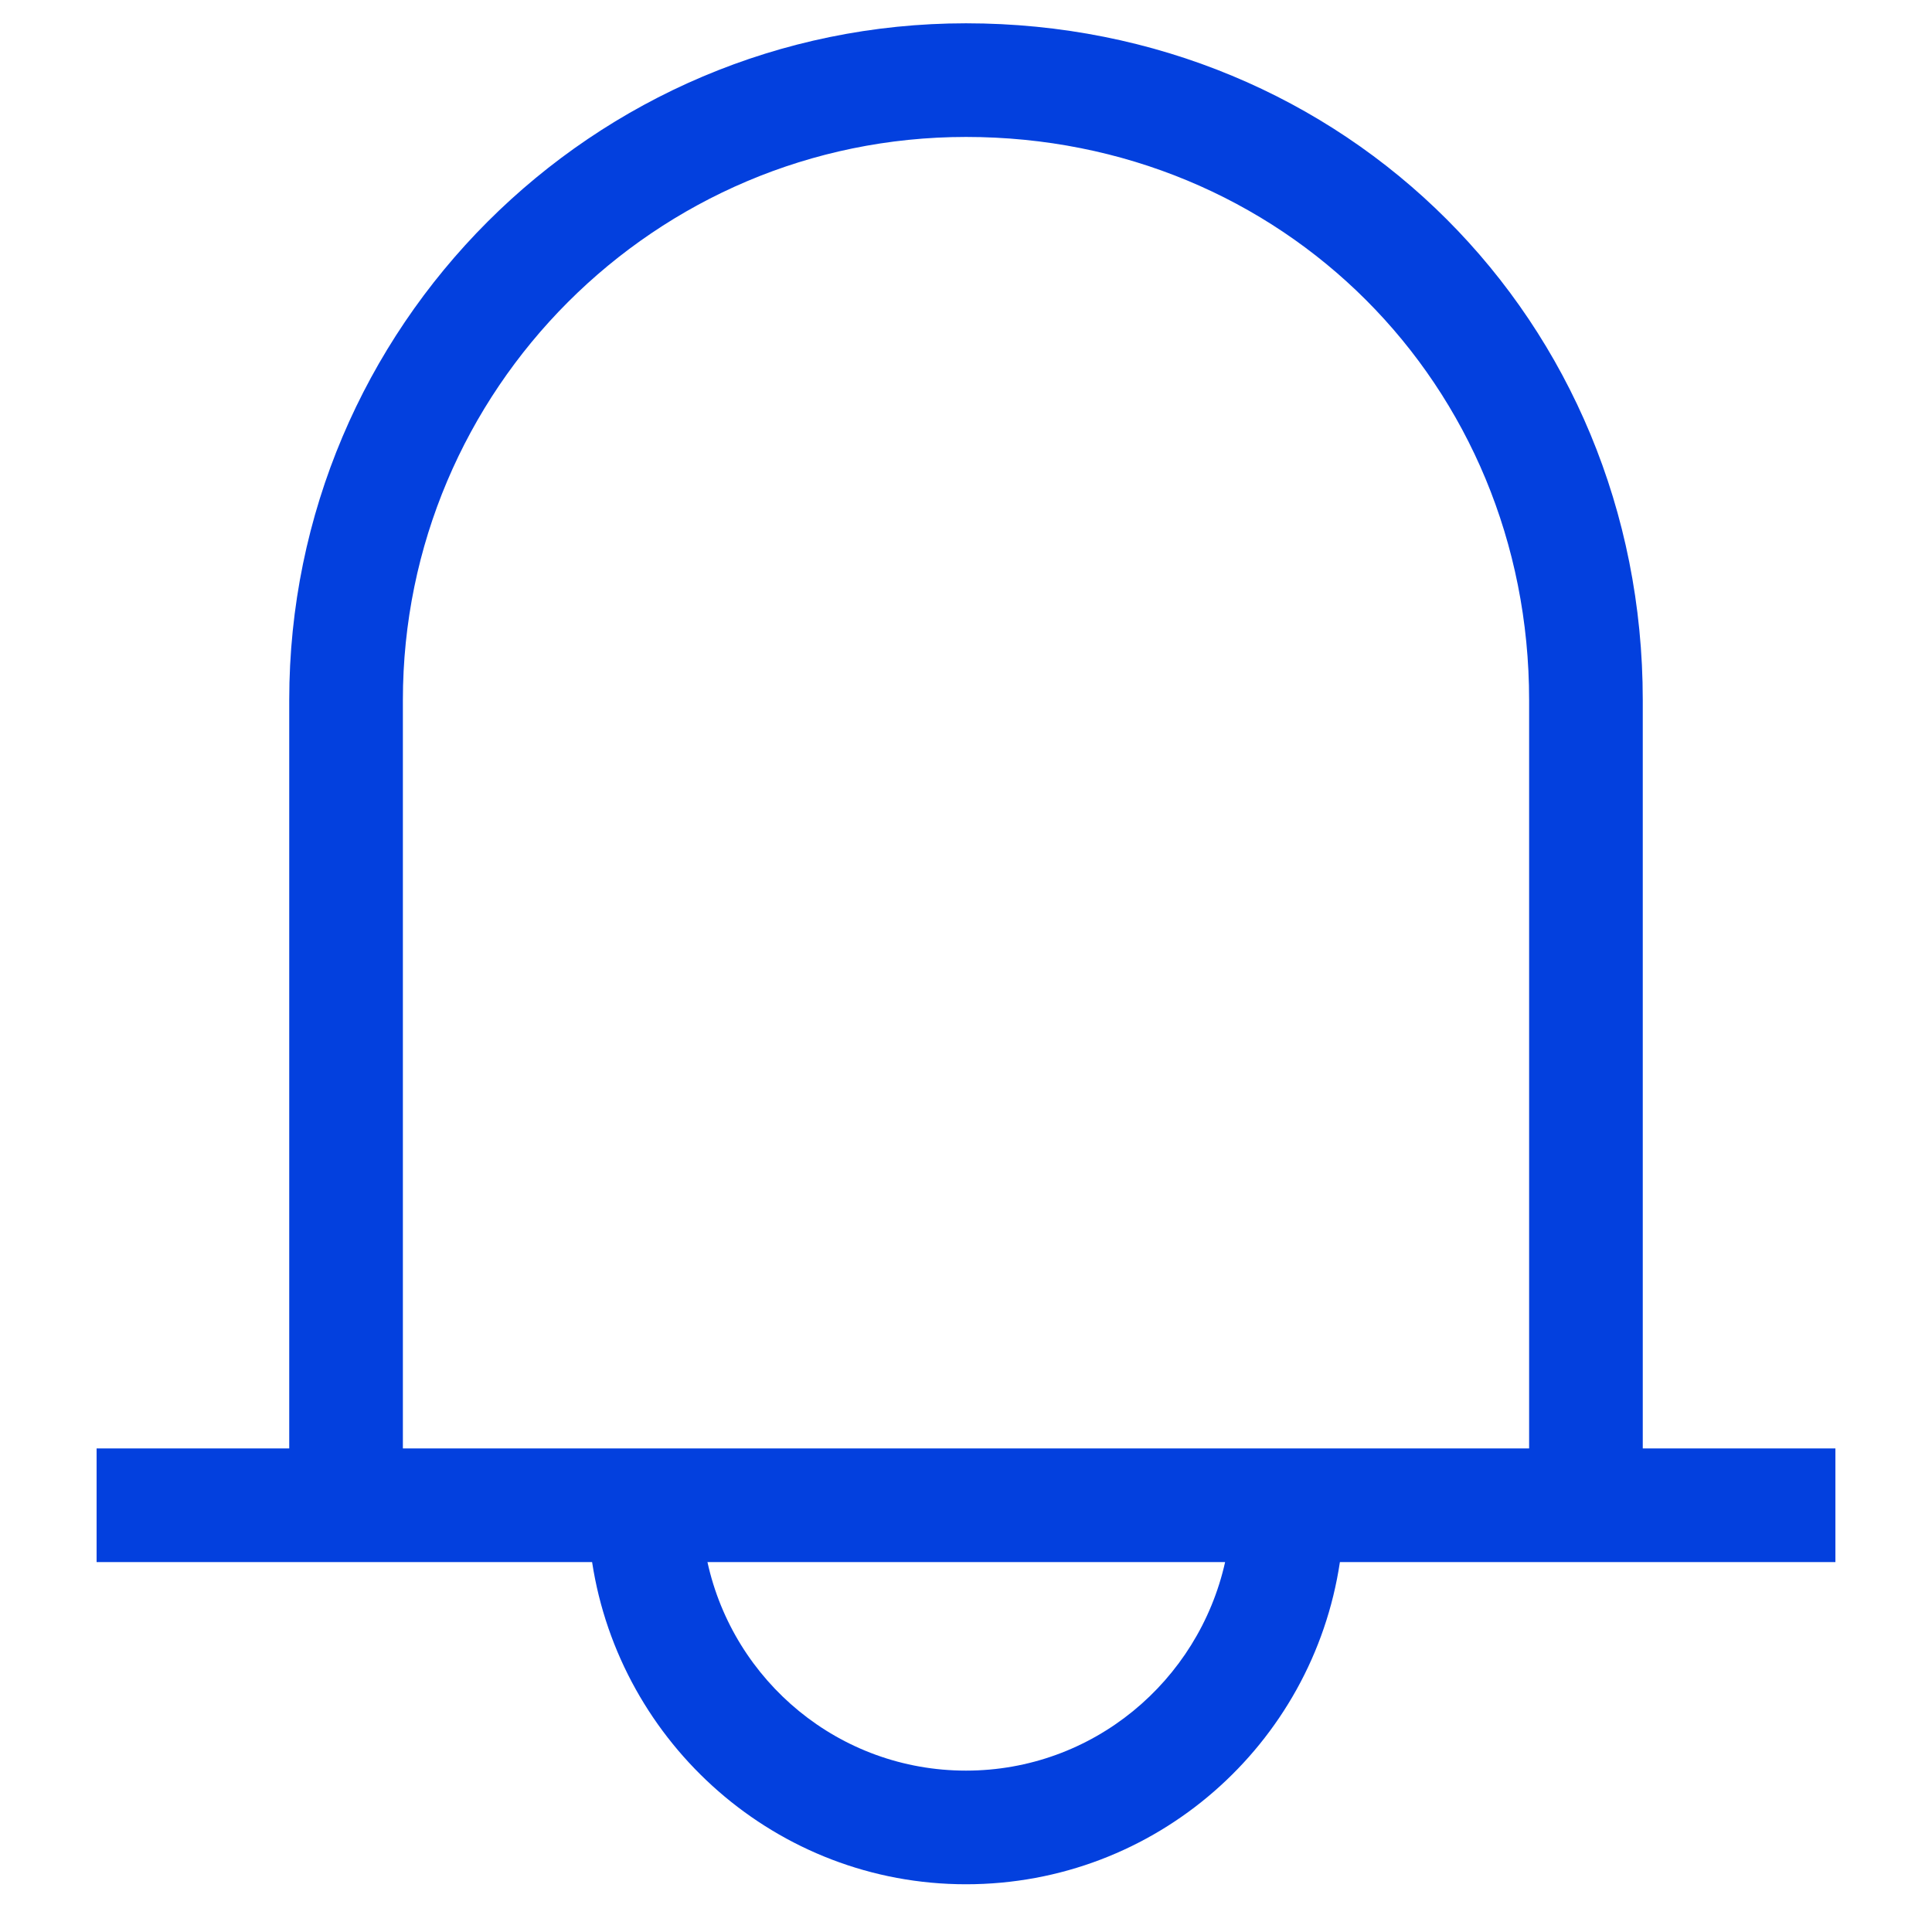 <?xml version="1.0" encoding="utf-8"?>
<!-- Generator: Adobe Illustrator 25.0.0, SVG Export Plug-In . SVG Version: 6.00 Build 0)  -->
<svg version="1.1" xmlns="http://www.w3.org/2000/svg" xmlns:xlink="http://www.w3.org/1999/xlink" x="0px"
	 y="0px" viewBox="0 0 34 34" style="enable-background:new 0 0 34 34;" xml:space="preserve">
<style type="text/css">
	.st0{fill:#0340DE;}
</style>
<path class="st0 fill" d="M32.3,25.49h-3.39V12.32c0-6.68-5.23-11.91-11.91-11.91c-6.57,0-11.91,5.34-11.91,11.91v13.17H1.7v2h8.72
	c0.49,3.2,3.25,5.67,6.58,5.67c3.34,0,6.1-2.46,6.58-5.67h8.72V25.49z M7.09,12.32c0-5.46,4.44-9.91,9.91-9.91
	c5.56,0,9.91,4.35,9.91,9.91v13.17H7.09V12.32z M17,31.16c-2.23,0-4.09-1.57-4.55-3.67h9.11C21.09,29.59,19.23,31.16,17,31.16z"/>
</svg>
